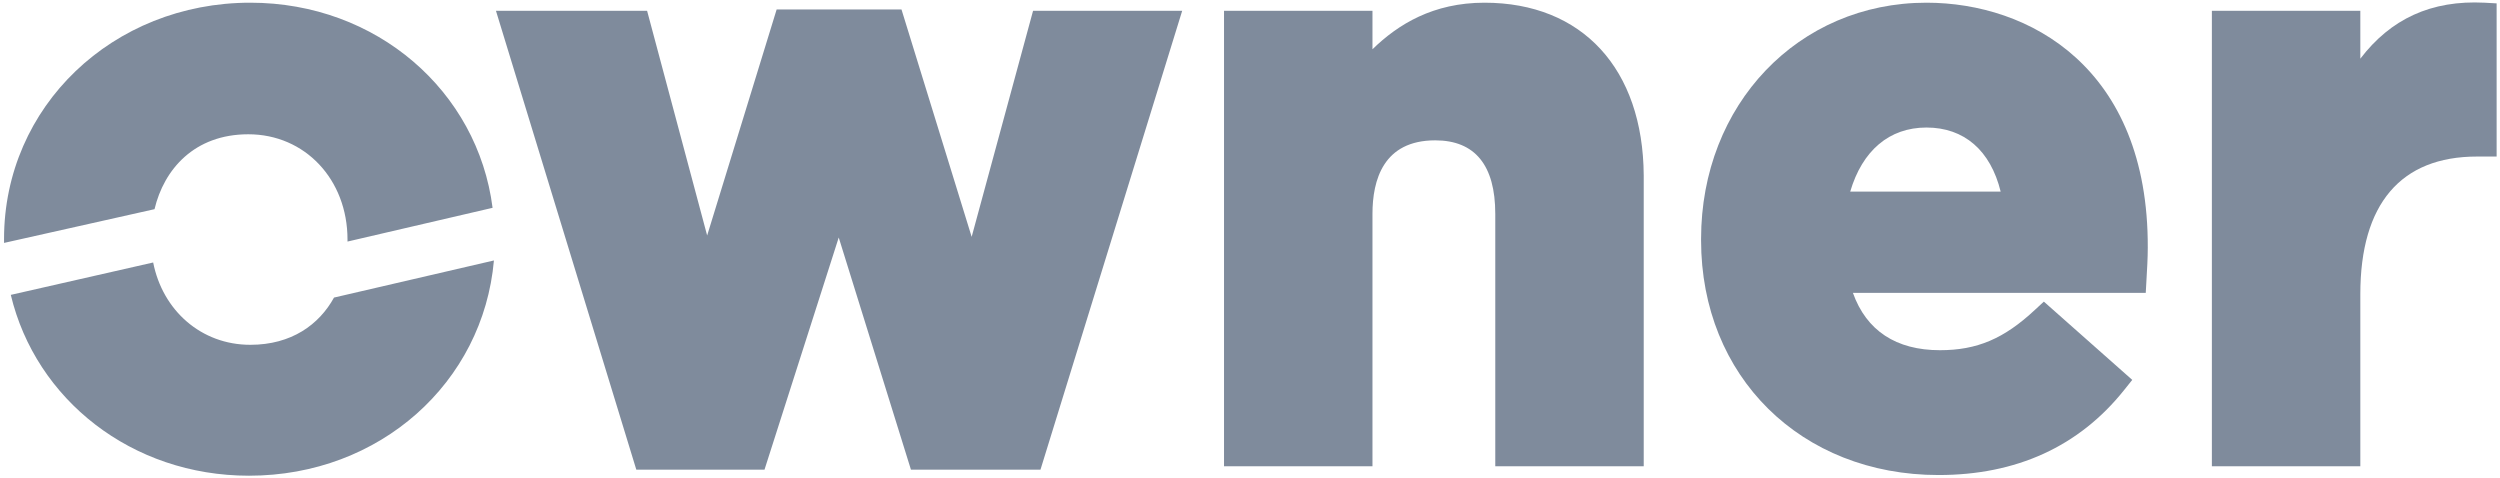 <?xml version="1.0" encoding="utf-8"?>
<!-- Generator: Adobe Illustrator 21.0.2, SVG Export Plug-In . SVG Version: 6.00 Build 0)  -->
<svg version="1.1" id="Capa_1" xmlns="http://www.w3.org/2000/svg" xmlns:xlink="http://www.w3.org/1999/xlink" x="0px" y="0px"
	 viewBox="0 0 370.5 70.8" style="enable-background:new 0 0 370.5 70.8;" xml:space="preserve">
<style type="text/css">
	.st0{fill:#7F8B9C;}
</style>
<g>
	<polygon class="st0" points="153.1,1.6 144,35.1 133.6,1.4 115.1,1.4 104.8,34.9 95.9,1.6 73.5,1.6 94.3,69.6 113.3,69.6 
		124.3,35.2 135,69.6 154.2,69.6 175.2,1.6 	"/>
	<path class="st0" d="M220,0.4c-7.6,0-12.8,3.2-16.6,6.9V1.6h-22v67.5h22V31.7c0-5,1.6-10.9,9.3-10.9c5.9,0,8.9,3.7,8.9,10.9v37.4
		h22V26C243.5,10.2,234.5,0.4,220,0.4z"/>
	<path class="st0" d="M285.5,0.4c-19,0-33.4,15.1-33.4,35v0.2c0,20.2,14.8,34.8,35.2,34.8c11.5,0,20.8-4.2,27.5-12.6l1.2-1.5
		l-13.1-11.6l-1.3,1.2c-4.6,4.3-8.6,6-14.1,6c-6.5,0-10.9-2.9-12.9-8.5H318l0.1-1.8c0.1-1.7,0.2-3.4,0.2-4.9
		C318.4,10,300.7,0.4,285.5,0.4z M285.5,18.9c5.6,0,9.5,3.4,11,9.5h-22.3C276,22.3,280,18.9,285.5,18.9z"/>
	<path class="st0" d="M368.2,0.4c-7.9-0.4-13.9,2.4-18.4,8.3V1.6h-22v67.5h22V43.6c0-13.4,6-20.4,17.3-20.4h2.9V0.5L368.2,0.4z"/>
	<g>
		<path class="st0" d="M36.8,19.9c8.4,0,14.7,6.7,14.7,15.6v0.2c0,0,0,0,0,0.1l21.5-5C70.8,13.5,55.8,0.4,37.1,0.4
			c-20.4,0-36.5,15.4-36.5,35v0.2c0,0.1,0,0.3,0,0.4l22.3-5C24.3,25.1,28.8,19.9,36.8,19.9z"/>
		<path class="st0" d="M49.5,44.1c-2.2,4-6.3,7-12.4,7c-7.3,0-13-5.1-14.4-12.2L1.6,43.7c3.7,15.5,17.9,26.8,35.3,26.8
			c19.4,0,34.7-13.8,36.3-31.9L49.5,44.1z"/>
	</g>
</g>
</svg>
